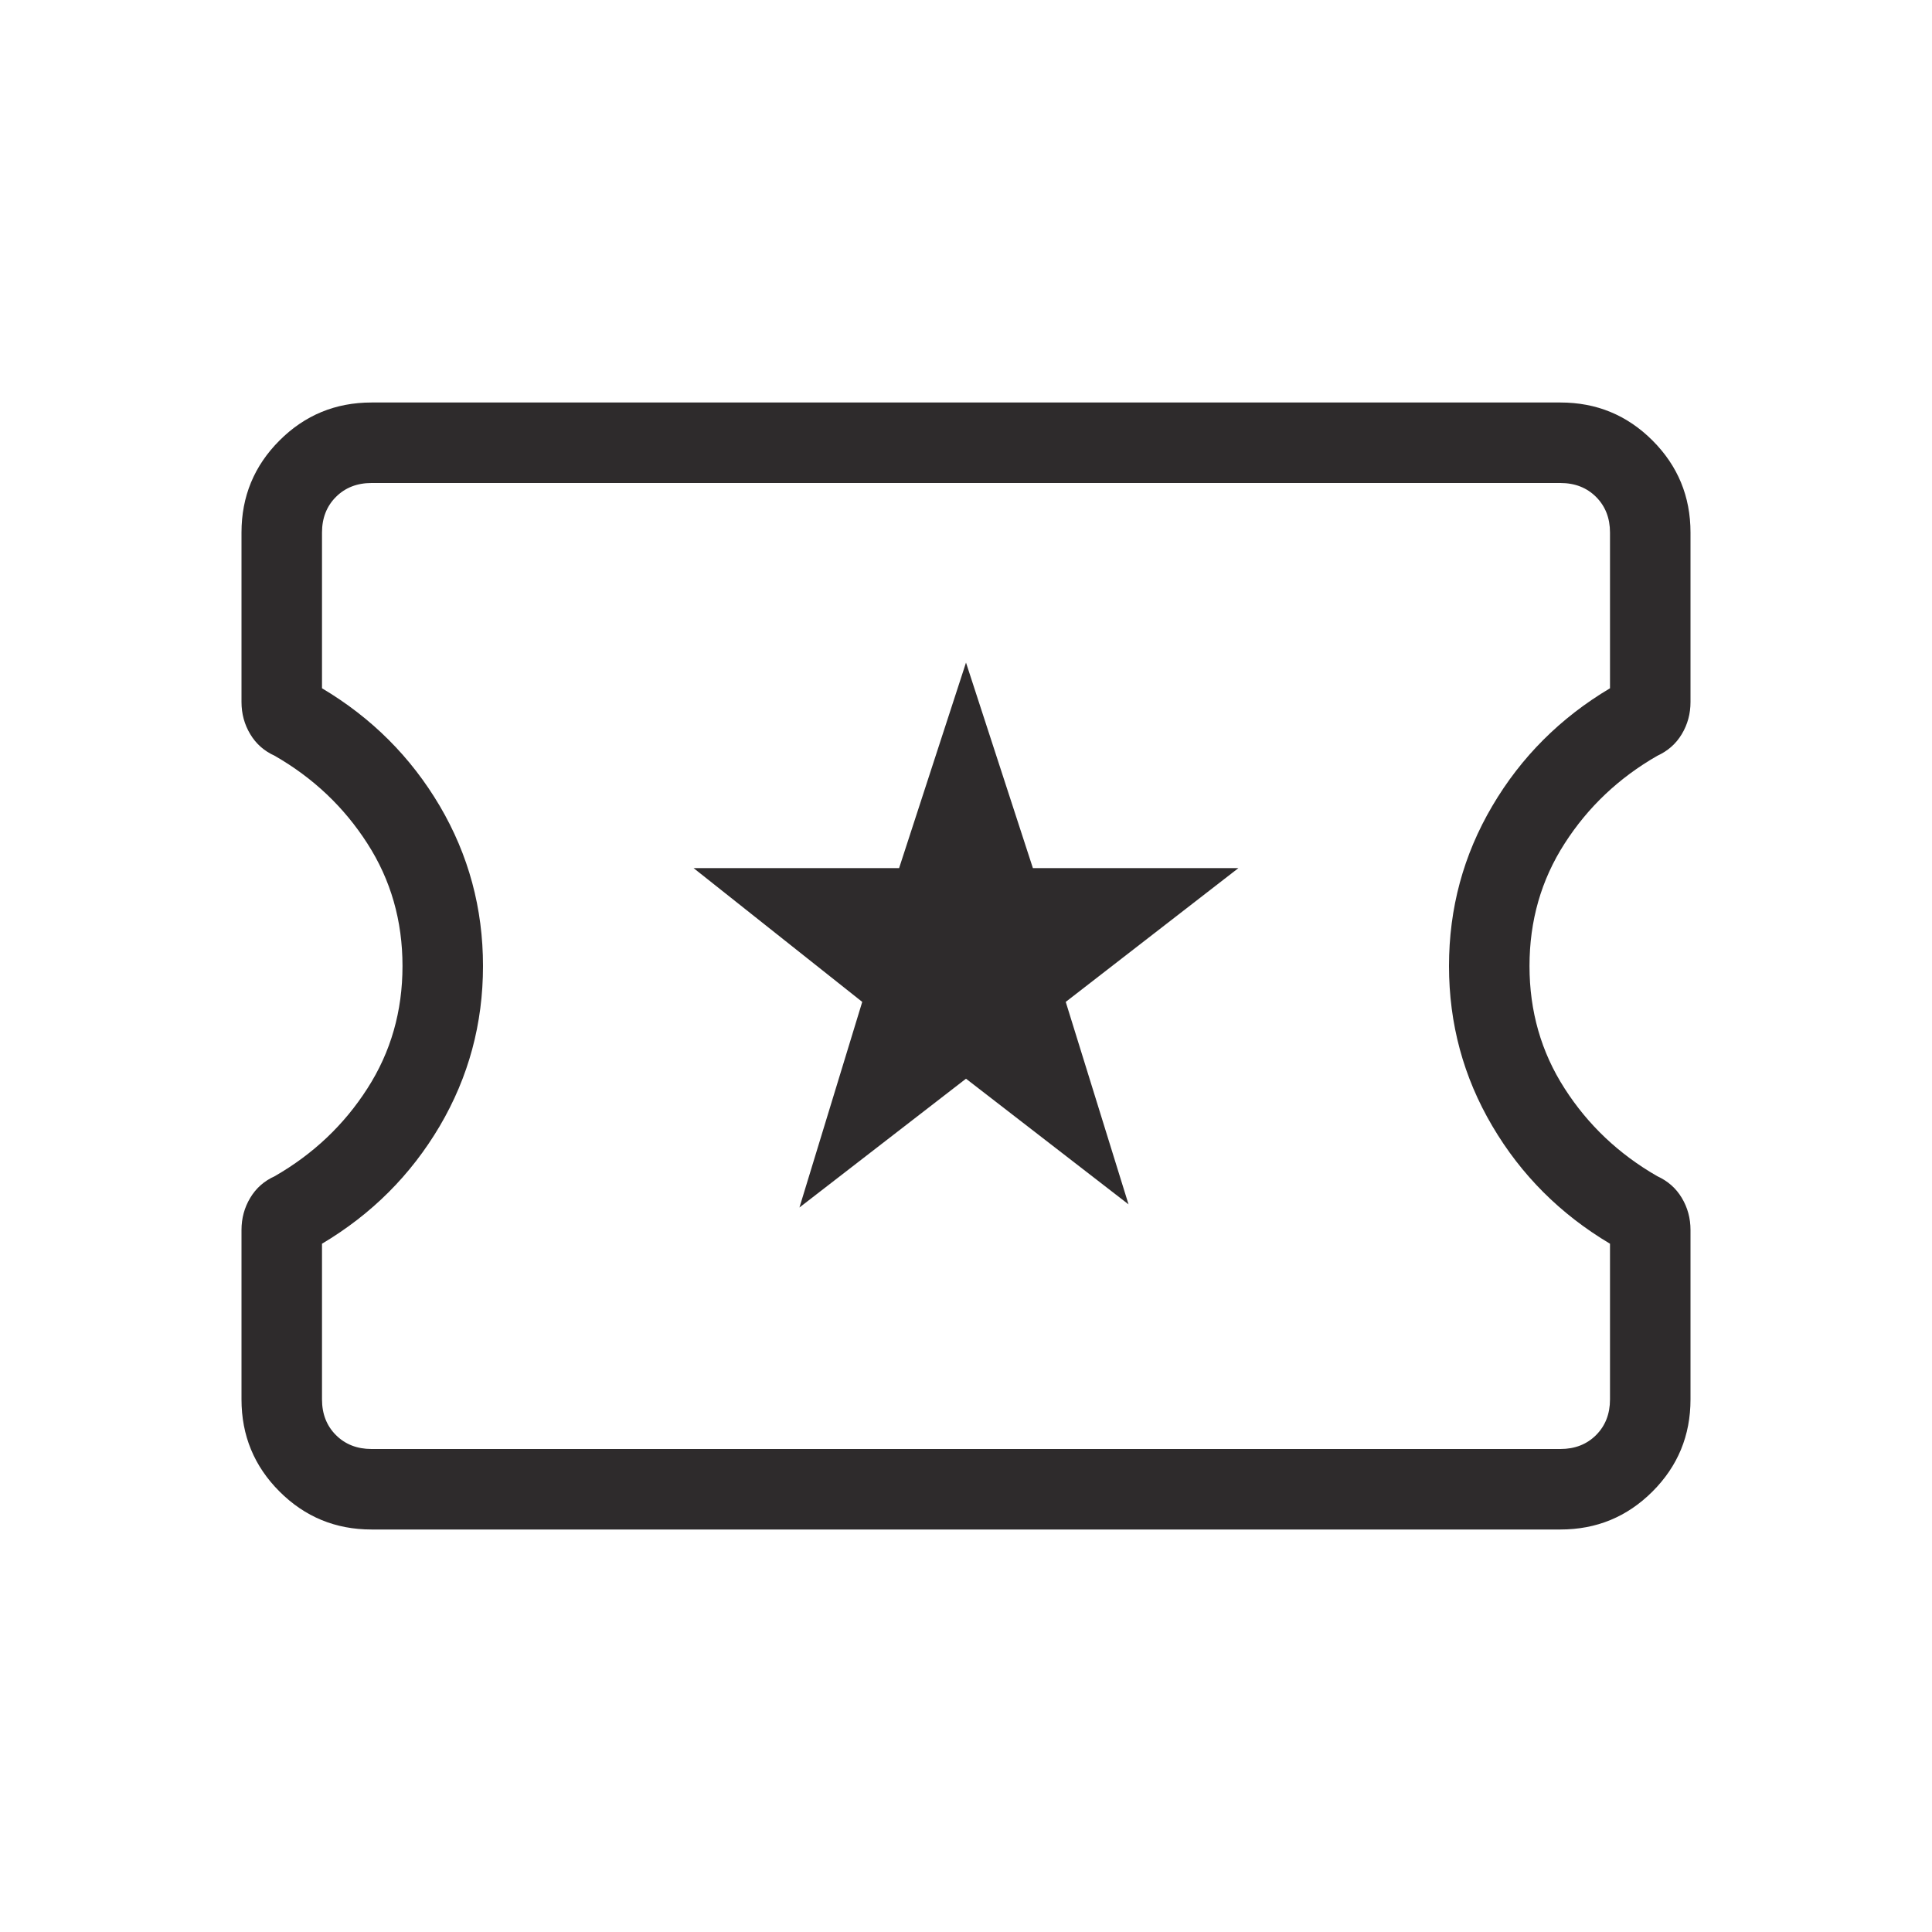 <?xml version="1.0" encoding="UTF-8"?> <svg xmlns="http://www.w3.org/2000/svg" width="24" height="24" viewBox="0 0 24 24" fill="none"><mask id="mask0_4423_25" style="mask-type:alpha" maskUnits="userSpaceOnUse" x="0" y="0" width="24" height="24"><rect width="24" height="24" fill="#D9D9D9"></rect></mask><g mask="url(#mask0_4423_25)"><path d="M9.931 15L12 13.4L14.019 14.961L13.239 12.446L15.384 10.784H12.831L12 8.231L11.169 10.784H8.616L10.711 12.446L9.931 15ZM4.615 19C4.168 19 3.787 18.843 3.472 18.528C3.157 18.213 3 17.832 3 17.384V15.279C3 15.134 3.036 15.001 3.108 14.881C3.18 14.76 3.281 14.671 3.413 14.611C3.89 14.337 4.274 13.974 4.564 13.521C4.855 13.069 5 12.562 5 12C5 11.438 4.855 10.931 4.564 10.479C4.274 10.026 3.89 9.663 3.413 9.389C3.281 9.329 3.18 9.24 3.108 9.119C3.036 8.999 3 8.866 3 8.721V6.615C3 6.168 3.157 5.787 3.472 5.472C3.787 5.157 4.168 5 4.615 5H19.384C19.832 5 20.213 5.157 20.528 5.472C20.843 5.787 21 6.168 21 6.615V8.721C21 8.866 20.964 8.999 20.892 9.119C20.82 9.24 20.718 9.329 20.587 9.389C20.11 9.663 19.726 10.026 19.436 10.479C19.145 10.931 19 11.438 19 12C19 12.562 19.145 13.069 19.436 13.521C19.726 13.974 20.11 14.337 20.587 14.611C20.718 14.671 20.82 14.76 20.892 14.881C20.964 15.001 21 15.134 21 15.279V17.384C21 17.832 20.843 18.213 20.528 18.528C20.213 18.843 19.832 19 19.384 19H4.615ZM4.615 18H19.384C19.564 18 19.712 17.942 19.827 17.827C19.942 17.712 20 17.564 20 17.384V15.45C19.383 15.083 18.896 14.596 18.538 13.988C18.179 13.379 18 12.717 18 12C18 11.283 18.179 10.621 18.538 10.012C18.896 9.404 19.383 8.917 20 8.55V6.615C20 6.436 19.942 6.288 19.827 6.173C19.712 6.058 19.564 6 19.384 6H4.615C4.436 6 4.288 6.058 4.173 6.173C4.058 6.288 4 6.436 4 6.615V8.55C4.617 8.917 5.104 9.404 5.463 10.012C5.821 10.621 6 11.283 6 12C6 12.717 5.821 13.379 5.463 13.988C5.104 14.596 4.617 15.083 4 15.45V17.384C4 17.564 4.058 17.712 4.173 17.827C4.288 17.942 4.436 18 4.615 18Z" fill="#2E2B2C"></path></g></svg> 